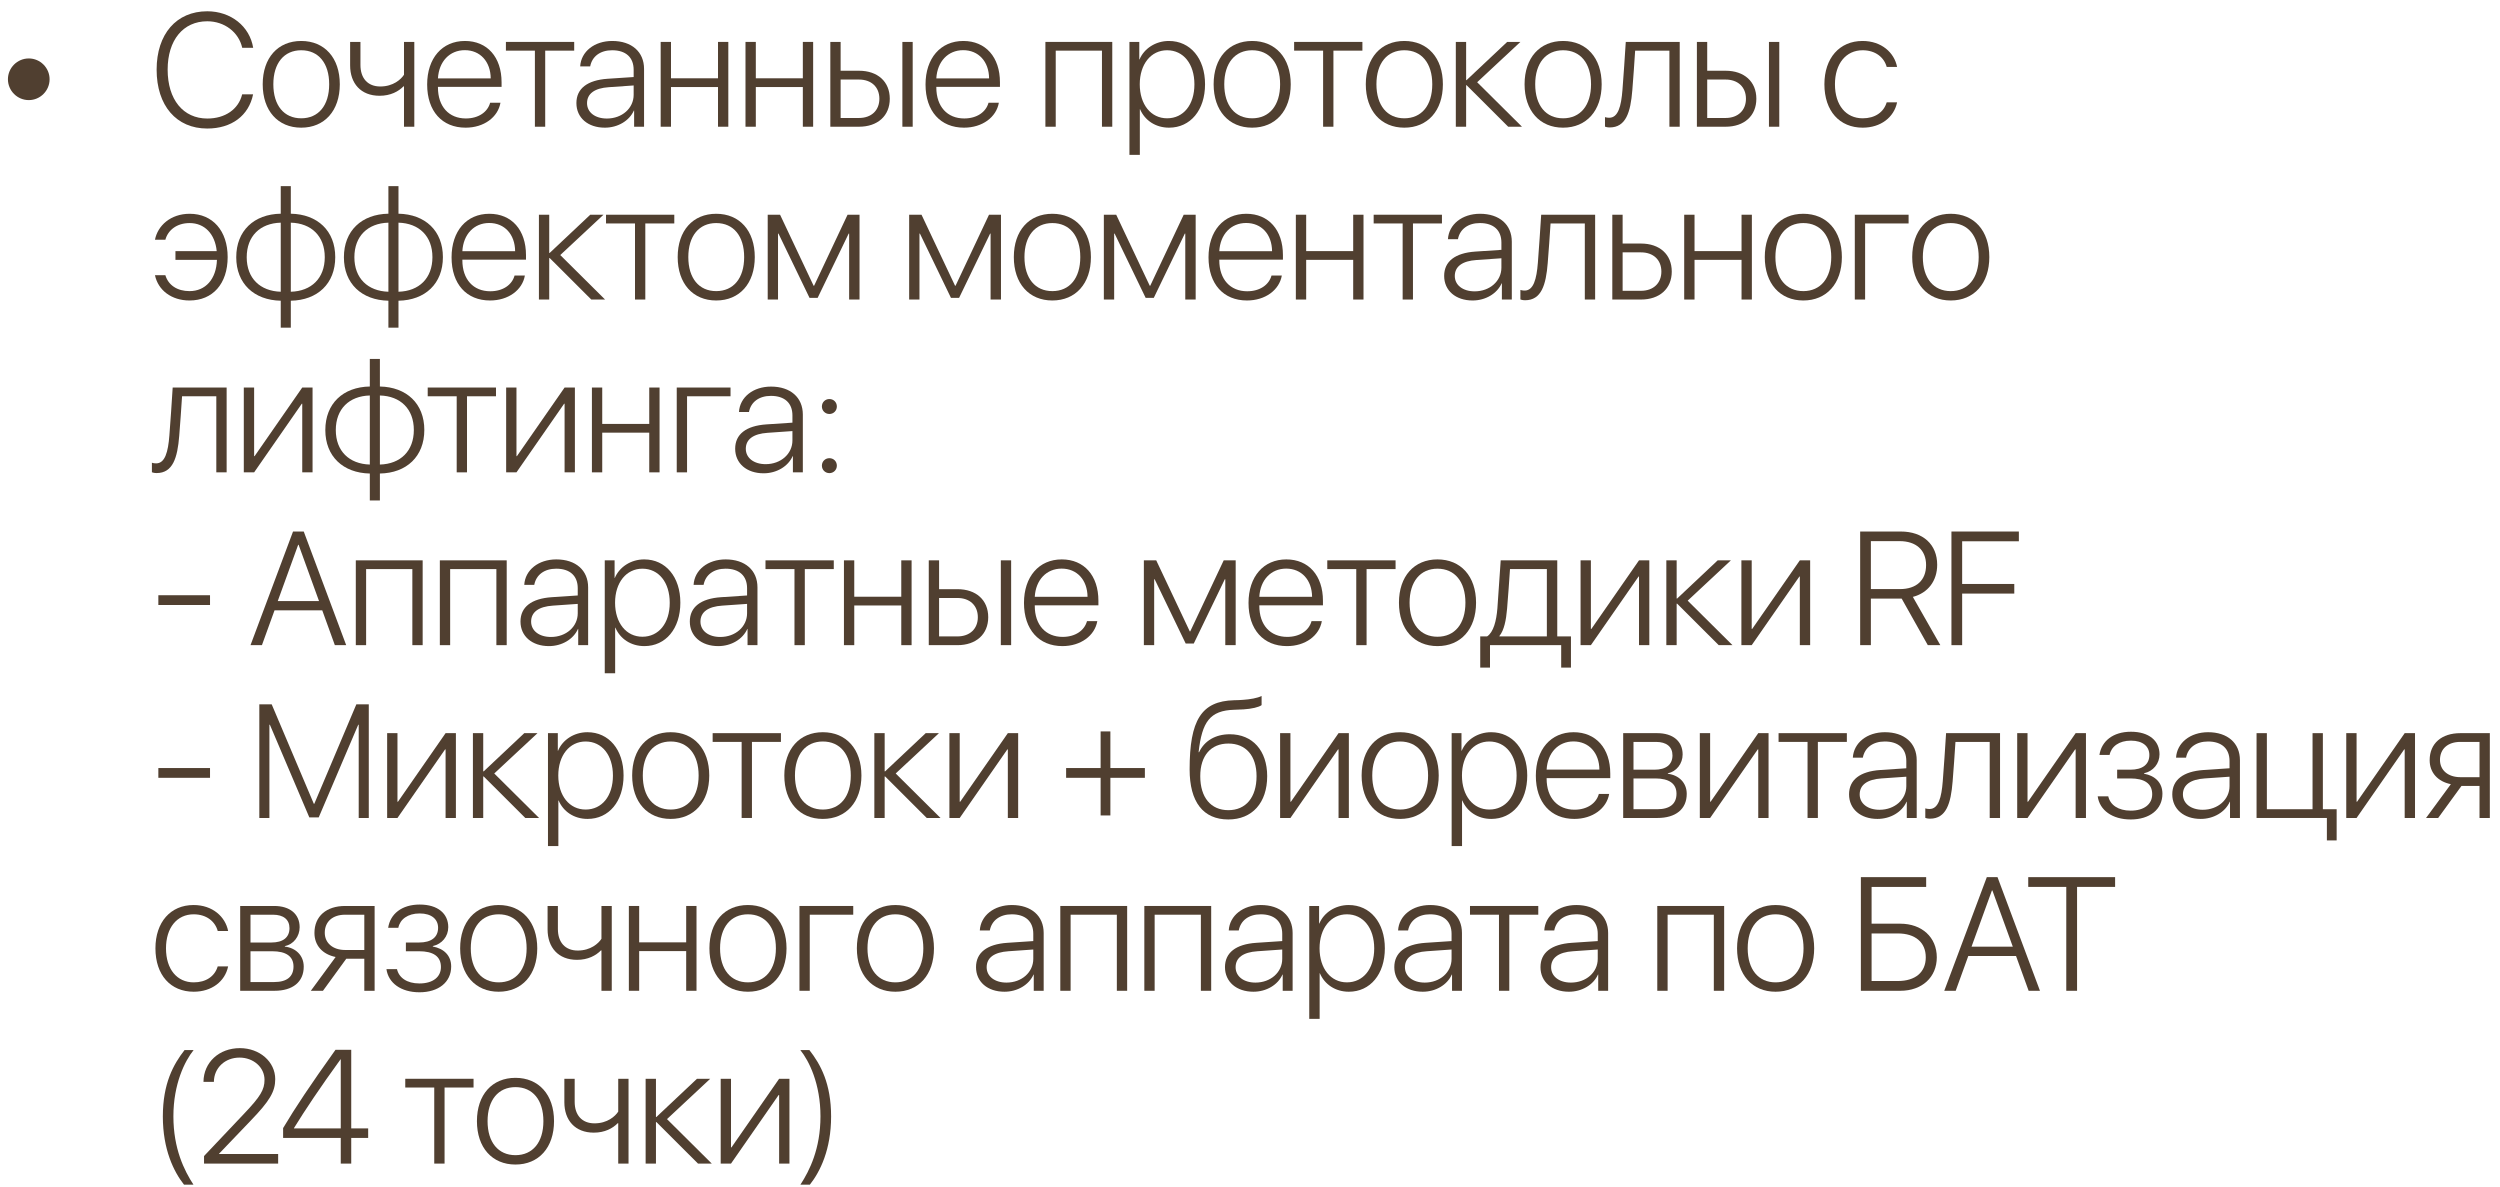 <?xml version="1.0" encoding="UTF-8"?> <svg xmlns="http://www.w3.org/2000/svg" width="217" height="103" viewBox="0 0 217 103" fill="none"><path d="M2.5 8.689C1.502 8.689 0.688 7.876 0.688 6.878C0.688 5.887 1.502 5.073 2.5 5.073C3.491 5.073 4.305 5.887 4.305 6.878C4.305 7.876 3.491 8.689 2.5 8.689Z" fill="#503F30"></path><path d="M17.99 11.157C15.304 11.157 13.595 9.168 13.595 6.044C13.595 2.954 15.31 0.979 17.99 0.979C20.041 0.979 21.675 2.284 21.976 4.15H21.025C20.725 2.797 19.487 1.847 17.99 1.847C15.898 1.847 14.552 3.48 14.552 6.044C14.552 8.642 15.898 10.289 17.997 10.289C19.535 10.289 20.704 9.489 21.019 8.19H21.969C21.593 10.043 20.096 11.157 17.99 11.157Z" fill="#503F30"></path><path d="M26.146 11.082C24.122 11.082 22.803 9.612 22.803 7.315C22.803 5.019 24.122 3.556 26.146 3.556C28.169 3.556 29.495 5.019 29.495 7.315C29.495 9.612 28.169 11.082 26.146 11.082ZM26.146 10.269C27.643 10.269 28.573 9.154 28.573 7.315C28.573 5.477 27.643 4.362 26.146 4.362C24.655 4.362 23.726 5.483 23.726 7.315C23.726 9.154 24.655 10.269 26.146 10.269Z" fill="#503F30"></path><path d="M35.962 11H35.067V7.493H35.026C34.588 7.938 33.905 8.313 32.948 8.313C31.321 8.313 30.391 7.24 30.391 5.675V3.638H31.287V5.641C31.287 6.782 31.909 7.507 33.009 7.507C34.13 7.507 34.807 6.892 35.067 6.488V3.638H35.962V11Z" fill="#503F30"></path><path d="M40.345 4.355C39.025 4.355 38.096 5.34 38.014 6.803H42.594C42.58 5.34 41.678 4.355 40.345 4.355ZM42.546 8.915H43.441C43.222 10.173 42.013 11.082 40.413 11.082C38.376 11.082 37.077 9.653 37.077 7.336C37.077 5.053 38.376 3.556 40.358 3.556C42.293 3.556 43.537 4.957 43.537 7.145V7.541H38.014V7.589C38.014 9.257 38.971 10.282 40.433 10.282C41.541 10.282 42.327 9.722 42.546 8.915Z" fill="#503F30"></path><path d="M49.84 3.638V4.396H47.324V11H46.429V4.396H43.913V3.638H49.84Z" fill="#503F30"></path><path d="M52.677 10.289C53.996 10.289 55.001 9.394 55.001 8.231V7.418L52.848 7.568C51.611 7.65 50.955 8.129 50.955 8.956C50.955 9.749 51.652 10.289 52.677 10.289ZM52.499 11.082C51.03 11.082 50.032 10.221 50.032 8.949C50.032 7.691 50.975 6.96 52.739 6.837L55.001 6.687V6.058C55.001 4.984 54.325 4.362 53.135 4.362C52.11 4.362 51.392 4.889 51.228 5.764H50.36C50.435 4.472 51.597 3.556 53.142 3.556C54.831 3.556 55.904 4.499 55.904 5.982V11H55.042V9.592H55.022C54.625 10.487 53.627 11.082 52.499 11.082Z" fill="#503F30"></path><path d="M62.323 11V7.555H58.242V11H57.346V3.638H58.242V6.796H62.323V3.638H63.218V11H62.323Z" fill="#503F30"></path><path d="M69.686 11V7.555H65.605V11H64.709V3.638H65.605V6.796H69.686V3.638H70.581V11H69.686Z" fill="#503F30"></path><path d="M78.326 11V3.638H79.222V11H78.326ZM74.56 6.905H72.967V10.241H74.56C75.64 10.241 76.33 9.578 76.33 8.573C76.33 7.555 75.633 6.905 74.56 6.905ZM72.072 11V3.638H72.967V6.14H74.56C76.18 6.14 77.233 7.083 77.233 8.573C77.233 10.057 76.18 11 74.56 11H72.072Z" fill="#503F30"></path><path d="M83.604 4.355C82.285 4.355 81.355 5.34 81.273 6.803H85.853C85.839 5.34 84.937 4.355 83.604 4.355ZM85.805 8.915H86.701C86.482 10.173 85.272 11.082 83.672 11.082C81.635 11.082 80.336 9.653 80.336 7.336C80.336 5.053 81.635 3.556 83.618 3.556C85.552 3.556 86.796 4.957 86.796 7.145V7.541H81.273V7.589C81.273 9.257 82.23 10.282 83.693 10.282C84.8 10.282 85.586 9.722 85.805 8.915Z" fill="#503F30"></path><path d="M95.65 11V4.396H91.637V11H90.741V3.638H96.545V11H95.65Z" fill="#503F30"></path><path d="M101.46 3.556C103.32 3.556 104.598 5.073 104.598 7.315C104.598 9.564 103.327 11.082 101.474 11.082C100.291 11.082 99.368 10.44 98.958 9.482H98.938V13.44H98.035V3.638H98.89V5.162H98.91C99.3 4.226 100.291 3.556 101.46 3.556ZM101.303 10.269C102.725 10.269 103.675 9.093 103.675 7.322C103.675 5.552 102.725 4.362 101.303 4.362C99.902 4.362 98.931 5.572 98.931 7.315C98.931 9.072 99.902 10.269 101.303 10.269Z" fill="#503F30"></path><path d="M108.686 11.082C106.663 11.082 105.343 9.612 105.343 7.315C105.343 5.019 106.663 3.556 108.686 3.556C110.71 3.556 112.036 5.019 112.036 7.315C112.036 9.612 110.71 11.082 108.686 11.082ZM108.686 10.269C110.183 10.269 111.113 9.154 111.113 7.315C111.113 5.477 110.183 4.362 108.686 4.362C107.196 4.362 106.266 5.483 106.266 7.315C106.266 9.154 107.196 10.269 108.686 10.269Z" fill="#503F30"></path><path d="M118.257 3.638V4.396H115.741V11H114.846V4.396H112.33V3.638H118.257Z" fill="#503F30"></path><path d="M121.894 11.082C119.87 11.082 118.551 9.612 118.551 7.315C118.551 5.019 119.87 3.556 121.894 3.556C123.917 3.556 125.243 5.019 125.243 7.315C125.243 9.612 123.917 11.082 121.894 11.082ZM121.894 10.269C123.391 10.269 124.321 9.154 124.321 7.315C124.321 5.477 123.391 4.362 121.894 4.362C120.404 4.362 119.474 5.483 119.474 7.315C119.474 9.154 120.404 10.269 121.894 10.269Z" fill="#503F30"></path><path d="M128.217 7.138L132.107 11H130.911L127.301 7.397H127.26V11H126.365V3.638H127.26V6.953H127.301L130.822 3.638H131.97L128.217 7.138Z" fill="#503F30"></path><path d="M135.676 11.082C133.652 11.082 132.333 9.612 132.333 7.315C132.333 5.019 133.652 3.556 135.676 3.556C137.699 3.556 139.025 5.019 139.025 7.315C139.025 9.612 137.699 11.082 135.676 11.082ZM135.676 10.269C137.173 10.269 138.102 9.154 138.102 7.315C138.102 5.477 137.173 4.362 135.676 4.362C134.185 4.362 133.256 5.483 133.256 7.315C133.256 9.154 134.185 10.269 135.676 10.269Z" fill="#503F30"></path><path d="M141.685 7.835C141.534 9.735 141.131 11.062 139.723 11.062C139.511 11.062 139.367 11.014 139.313 10.993V10.166C139.354 10.18 139.497 10.221 139.682 10.221C140.447 10.221 140.721 9.236 140.83 7.801C140.871 7.377 141.097 4.041 141.117 3.638H145.8V11H144.904V4.396H141.931C141.91 4.779 141.726 7.425 141.685 7.835Z" fill="#503F30"></path><path d="M153.545 11V3.638H154.441V11H153.545ZM149.779 6.905H148.186V10.241H149.779C150.859 10.241 151.549 9.578 151.549 8.573C151.549 7.555 150.852 6.905 149.779 6.905ZM147.29 11V3.638H148.186V6.14H149.779C151.399 6.14 152.451 7.083 152.451 8.573C152.451 10.057 151.399 11 149.779 11H147.29Z" fill="#503F30"></path><path d="M164.668 5.812H163.766C163.54 4.978 162.788 4.362 161.674 4.362C160.231 4.362 159.274 5.524 159.274 7.315C159.274 9.141 160.238 10.269 161.681 10.269C162.747 10.269 163.506 9.749 163.766 8.881H164.668C164.401 10.187 163.246 11.082 161.681 11.082C159.678 11.082 158.358 9.64 158.358 7.315C158.358 5.039 159.671 3.556 161.667 3.556C163.321 3.556 164.429 4.574 164.668 5.812Z" fill="#503F30"></path><path d="M14.354 23.888C14.613 24.756 15.386 25.269 16.452 25.269C17.833 25.269 18.776 24.236 18.831 22.555H15.229V21.796H18.811C18.667 20.306 17.758 19.362 16.459 19.362C15.345 19.362 14.579 19.977 14.354 20.811H13.451C13.69 19.581 14.812 18.556 16.466 18.556C18.462 18.556 19.761 20.039 19.761 22.315C19.761 24.64 18.455 26.082 16.452 26.082C14.887 26.082 13.725 25.193 13.451 23.888H14.354Z" fill="#503F30"></path><path d="M24.368 25.323V19.328C22.577 19.376 21.415 20.497 21.415 22.329C21.415 24.154 22.577 25.269 24.368 25.323ZM28.19 22.322C28.19 20.497 27.028 19.376 25.243 19.328V25.323C27.028 25.275 28.19 24.154 28.19 22.322ZM24.368 26.102C22.044 26.055 20.506 24.612 20.506 22.329C20.506 20.032 22.044 18.59 24.368 18.549V16.156H25.243V18.549C27.561 18.597 29.099 20.032 29.099 22.322C29.099 24.619 27.561 26.061 25.243 26.102V28.44H24.368V26.102Z" fill="#503F30"></path><path d="M33.713 25.323V19.328C31.922 19.376 30.76 20.497 30.76 22.329C30.76 24.154 31.922 25.269 33.713 25.323ZM37.535 22.322C37.535 20.497 36.373 19.376 34.588 19.328V25.323C36.373 25.275 37.535 24.154 37.535 22.322ZM33.713 26.102C31.389 26.055 29.851 24.612 29.851 22.329C29.851 20.032 31.389 18.59 33.713 18.549V16.156H34.588V18.549C36.906 18.597 38.444 20.032 38.444 22.322C38.444 24.619 36.906 26.061 34.588 26.102V28.44H33.713V26.102Z" fill="#503F30"></path><path d="M42.464 19.355C41.144 19.355 40.215 20.34 40.133 21.803H44.713C44.699 20.34 43.797 19.355 42.464 19.355ZM44.665 23.915H45.56C45.342 25.173 44.132 26.082 42.532 26.082C40.495 26.082 39.196 24.653 39.196 22.336C39.196 20.053 40.495 18.556 42.477 18.556C44.412 18.556 45.656 19.957 45.656 22.145V22.541H40.133V22.589C40.133 24.257 41.09 25.282 42.553 25.282C43.66 25.282 44.446 24.722 44.665 23.915Z" fill="#503F30"></path><path d="M48.63 22.138L52.52 26H51.323L47.714 22.398H47.673V26H46.778V18.638H47.673V21.953H47.714L51.234 18.638H52.383L48.63 22.138Z" fill="#503F30"></path><path d="M58.529 18.638V19.396H56.013V26H55.118V19.396H52.602V18.638H58.529Z" fill="#503F30"></path><path d="M62.166 26.082C60.142 26.082 58.823 24.612 58.823 22.315C58.823 20.019 60.142 18.556 62.166 18.556C64.189 18.556 65.515 20.019 65.515 22.315C65.515 24.612 64.189 26.082 62.166 26.082ZM62.166 25.269C63.663 25.269 64.593 24.154 64.593 22.315C64.593 20.477 63.663 19.362 62.166 19.362C60.675 19.362 59.746 20.483 59.746 22.315C59.746 24.154 60.675 25.269 62.166 25.269Z" fill="#503F30"></path><path d="M67.532 26H66.637V18.638H67.71L70.622 24.804H70.663L73.568 18.638H74.607V26H73.705V20.278H73.664L70.971 25.856H70.267L67.573 20.278H67.532V26Z" fill="#503F30"></path><path d="M79.81 26H78.915V18.638H79.988L82.9 24.804H82.941L85.846 18.638H86.885V26H85.983V20.278H85.942L83.249 25.856H82.544L79.851 20.278H79.81V26Z" fill="#503F30"></path><path d="M91.343 26.082C89.319 26.082 88 24.612 88 22.315C88 20.019 89.319 18.556 91.343 18.556C93.366 18.556 94.692 20.019 94.692 22.315C94.692 24.612 93.366 26.082 91.343 26.082ZM91.343 25.269C92.84 25.269 93.769 24.154 93.769 22.315C93.769 20.477 92.84 19.362 91.343 19.362C89.852 19.362 88.923 20.483 88.923 22.315C88.923 24.154 89.852 25.269 91.343 25.269Z" fill="#503F30"></path><path d="M96.709 26H95.814V18.638H96.887L99.799 24.804H99.84L102.745 18.638H103.784V26H102.882V20.278H102.841L100.148 25.856H99.443L96.75 20.278H96.709V26Z" fill="#503F30"></path><path d="M108.166 19.355C106.847 19.355 105.917 20.34 105.835 21.803H110.415C110.402 20.34 109.499 19.355 108.166 19.355ZM110.368 23.915H111.263C111.044 25.173 109.834 26.082 108.235 26.082C106.198 26.082 104.899 24.653 104.899 22.336C104.899 20.053 106.198 18.556 108.18 18.556C110.115 18.556 111.359 19.957 111.359 22.145V22.541H105.835V22.589C105.835 24.257 106.792 25.282 108.255 25.282C109.363 25.282 110.149 24.722 110.368 23.915Z" fill="#503F30"></path><path d="M117.457 26V22.555H113.376V26H112.48V18.638H113.376V21.796H117.457V18.638H118.352V26H117.457Z" fill="#503F30"></path><path d="M125.161 18.638V19.396H122.645V26H121.75V19.396H119.234V18.638H125.161Z" fill="#503F30"></path><path d="M127.998 25.289C129.318 25.289 130.322 24.394 130.322 23.231V22.418L128.169 22.568C126.932 22.65 126.276 23.129 126.276 23.956C126.276 24.749 126.973 25.289 127.998 25.289ZM127.821 26.082C126.351 26.082 125.353 25.221 125.353 23.949C125.353 22.691 126.296 21.96 128.06 21.837L130.322 21.686V21.058C130.322 19.984 129.646 19.362 128.456 19.362C127.431 19.362 126.713 19.889 126.549 20.764H125.681C125.756 19.472 126.918 18.556 128.463 18.556C130.152 18.556 131.225 19.499 131.225 20.982V26H130.363V24.592H130.343C129.946 25.487 128.948 26.082 127.821 26.082Z" fill="#503F30"></path><path d="M134.342 22.835C134.192 24.735 133.789 26.061 132.38 26.061C132.168 26.061 132.025 26.014 131.97 25.993V25.166C132.011 25.18 132.155 25.221 132.339 25.221C133.105 25.221 133.378 24.236 133.488 22.801C133.529 22.377 133.754 19.041 133.775 18.638H138.458V26H137.562V19.396H134.588C134.568 19.779 134.383 22.425 134.342 22.835Z" fill="#503F30"></path><path d="M142.436 21.905H140.844V25.241H142.436C143.516 25.241 144.207 24.578 144.207 23.573C144.207 22.555 143.51 21.905 142.436 21.905ZM139.948 26V18.638H140.844V21.14H142.436C144.056 21.14 145.109 22.083 145.109 23.573C145.109 25.057 144.056 26 142.436 26H139.948Z" fill="#503F30"></path><path d="M151.166 26V22.555H147.085V26H146.189V18.638H147.085V21.796H151.166V18.638H152.062V26H151.166Z" fill="#503F30"></path><path d="M156.526 26.082C154.502 26.082 153.183 24.612 153.183 22.315C153.183 20.019 154.502 18.556 156.526 18.556C158.549 18.556 159.875 20.019 159.875 22.315C159.875 24.612 158.549 26.082 156.526 26.082ZM156.526 25.269C158.023 25.269 158.952 24.154 158.952 22.315C158.952 20.477 158.023 19.362 156.526 19.362C155.035 19.362 154.106 20.483 154.106 22.315C154.106 24.154 155.035 25.269 156.526 25.269Z" fill="#503F30"></path><path d="M165.666 19.396H161.892V26H160.997V18.638H165.666V19.396Z" fill="#503F30"></path><path d="M169.323 26.082C167.3 26.082 165.98 24.612 165.98 22.315C165.98 20.019 167.3 18.556 169.323 18.556C171.347 18.556 172.673 20.019 172.673 22.315C172.673 24.612 171.347 26.082 169.323 26.082ZM169.323 25.269C170.82 25.269 171.75 24.154 171.75 22.315C171.75 20.477 170.82 19.362 169.323 19.362C167.833 19.362 166.903 20.483 166.903 22.315C166.903 24.154 167.833 25.269 169.323 25.269Z" fill="#503F30"></path><path d="M15.557 37.835C15.406 39.735 15.003 41.062 13.595 41.062C13.383 41.062 13.239 41.014 13.185 40.993V40.166C13.226 40.18 13.369 40.221 13.554 40.221C14.319 40.221 14.593 39.236 14.702 37.801C14.743 37.377 14.969 34.041 14.989 33.638H19.672V41H18.776V34.397H15.803C15.782 34.779 15.598 37.425 15.557 37.835Z" fill="#503F30"></path><path d="M22.058 41H21.162V33.638H22.058V39.592H22.099L26.235 33.638H27.13V41H26.235V35.046H26.194L22.058 41Z" fill="#503F30"></path><path d="M32.1 40.323V34.328C30.309 34.376 29.147 35.497 29.147 37.329C29.147 39.154 30.309 40.269 32.1 40.323ZM35.921 37.322C35.921 35.497 34.759 34.376 32.975 34.328V40.323C34.759 40.275 35.921 39.154 35.921 37.322ZM32.1 41.102C29.776 41.055 28.238 39.612 28.238 37.329C28.238 35.032 29.776 33.59 32.1 33.549V31.156H32.975V33.549C35.292 33.597 36.831 35.032 36.831 37.322C36.831 39.619 35.292 41.062 32.975 41.102V43.44H32.1V41.102Z" fill="#503F30"></path><path d="M43.052 33.638V34.397H40.536V41H39.641V34.397H37.125V33.638H43.052Z" fill="#503F30"></path><path d="M44.829 41H43.934V33.638H44.829V39.592H44.87L49.006 33.638H49.901V41H49.006V35.046H48.965L44.829 41Z" fill="#503F30"></path><path d="M56.355 41V37.555H52.274V41H51.378V33.638H52.274V36.796H56.355V33.638H57.25V41H56.355Z" fill="#503F30"></path><path d="M63.41 34.397H59.636V41H58.741V33.638H63.41V34.397Z" fill="#503F30"></path><path d="M66.459 40.289C67.778 40.289 68.783 39.394 68.783 38.231V37.418L66.63 37.568C65.392 37.65 64.736 38.129 64.736 38.956C64.736 39.749 65.434 40.289 66.459 40.289ZM66.281 41.082C64.811 41.082 63.813 40.221 63.813 38.949C63.813 37.691 64.757 36.96 66.52 36.837L68.783 36.687V36.058C68.783 34.984 68.106 34.362 66.917 34.362C65.892 34.362 65.174 34.889 65.01 35.764H64.142C64.217 34.472 65.379 33.556 66.924 33.556C68.612 33.556 69.686 34.499 69.686 35.982V41H68.824V39.592H68.804C68.407 40.487 67.409 41.082 66.281 41.082Z" fill="#503F30"></path><path d="M71.99 41.068C71.627 41.068 71.34 40.781 71.34 40.419C71.34 40.05 71.627 39.77 71.99 39.77C72.359 39.77 72.639 40.05 72.639 40.419C72.639 40.781 72.359 41.068 71.99 41.068ZM71.99 35.935C71.627 35.935 71.34 35.648 71.34 35.285C71.34 34.916 71.627 34.636 71.99 34.636C72.359 34.636 72.639 34.916 72.639 35.285C72.639 35.648 72.359 35.935 71.99 35.935Z" fill="#503F30"></path><path d="M18.23 52.514H13.745V51.666H18.23V52.514Z" fill="#503F30"></path><path d="M29.065 56L27.971 52.978H23.829L22.735 56H21.744L25.435 46.136H26.365L30.049 56H29.065ZM25.88 47.291L24.109 52.172H27.691L25.921 47.291H25.88Z" fill="#503F30"></path><path d="M35.792 56V49.397H31.779V56H30.884V48.638H36.687V56H35.792Z" fill="#503F30"></path><path d="M43.086 56V49.397H39.073V56H38.178V48.638H43.982V56H43.086Z" fill="#503F30"></path><path d="M47.824 55.289C49.143 55.289 50.148 54.394 50.148 53.231V52.418L47.995 52.568C46.757 52.65 46.101 53.129 46.101 53.956C46.101 54.749 46.798 55.289 47.824 55.289ZM47.646 56.082C46.176 56.082 45.178 55.221 45.178 53.949C45.178 52.691 46.121 51.96 47.885 51.837L50.148 51.687V51.058C50.148 49.984 49.471 49.362 48.282 49.362C47.256 49.362 46.538 49.889 46.374 50.764H45.506C45.581 49.472 46.744 48.556 48.288 48.556C49.977 48.556 51.05 49.499 51.05 50.982V56H50.189V54.592H50.168C49.772 55.487 48.774 56.082 47.646 56.082Z" fill="#503F30"></path><path d="M55.918 48.556C57.777 48.556 59.055 50.073 59.055 52.315C59.055 54.565 57.784 56.082 55.931 56.082C54.749 56.082 53.826 55.44 53.416 54.482H53.395V58.44H52.493V48.638H53.347V50.162H53.368C53.758 49.226 54.749 48.556 55.918 48.556ZM55.76 55.269C57.182 55.269 58.133 54.093 58.133 52.322C58.133 50.552 57.182 49.362 55.76 49.362C54.359 49.362 53.388 50.572 53.388 52.315C53.388 54.072 54.359 55.269 55.76 55.269Z" fill="#503F30"></path><path d="M62.521 55.289C63.841 55.289 64.846 54.394 64.846 53.231V52.418L62.692 52.568C61.455 52.65 60.799 53.129 60.799 53.956C60.799 54.749 61.496 55.289 62.521 55.289ZM62.344 56.082C60.874 56.082 59.876 55.221 59.876 53.949C59.876 52.691 60.819 51.96 62.583 51.837L64.846 51.687V51.058C64.846 49.984 64.169 49.362 62.98 49.362C61.954 49.362 61.236 49.889 61.072 50.764H60.204C60.279 49.472 61.441 48.556 62.986 48.556C64.675 48.556 65.748 49.499 65.748 50.982V56H64.887V54.592H64.866C64.47 55.487 63.472 56.082 62.344 56.082Z" fill="#503F30"></path><path d="M72.372 48.638V49.397H69.857V56H68.961V49.397H66.445V48.638H72.372Z" fill="#503F30"></path><path d="M78.231 56V52.555H74.15V56H73.254V48.638H74.15V51.796H78.231V48.638H79.126V56H78.231Z" fill="#503F30"></path><path d="M86.872 56V48.638H87.767V56H86.872ZM83.105 51.905H81.513V55.241H83.105C84.185 55.241 84.876 54.578 84.876 53.573C84.876 52.555 84.178 51.905 83.105 51.905ZM80.617 56V48.638H81.513V51.14H83.105C84.725 51.14 85.778 52.083 85.778 53.573C85.778 55.057 84.725 56 83.105 56H80.617Z" fill="#503F30"></path><path d="M92.15 49.355C90.83 49.355 89.9 50.34 89.818 51.803H94.398C94.385 50.34 93.483 49.355 92.15 49.355ZM94.351 53.915H95.246C95.027 55.173 93.817 56.082 92.218 56.082C90.181 56.082 88.882 54.653 88.882 52.336C88.882 50.053 90.181 48.556 92.163 48.556C94.098 48.556 95.342 49.957 95.342 52.145V52.541H89.818V52.589C89.818 54.257 90.775 55.282 92.238 55.282C93.346 55.282 94.132 54.722 94.351 53.915Z" fill="#503F30"></path><path d="M100.182 56H99.287V48.638H100.36L103.272 54.804H103.313L106.218 48.638H107.257V56H106.355V50.278H106.314L103.621 55.856H102.917L100.223 50.278H100.182V56Z" fill="#503F30"></path><path d="M111.64 49.355C110.32 49.355 109.391 50.34 109.309 51.803H113.889C113.875 50.34 112.973 49.355 111.64 49.355ZM113.841 53.915H114.736C114.518 55.173 113.308 56.082 111.708 56.082C109.671 56.082 108.372 54.653 108.372 52.336C108.372 50.053 109.671 48.556 111.653 48.556C113.588 48.556 114.832 49.957 114.832 52.145V52.541H109.309V52.589C109.309 54.257 110.266 55.282 111.728 55.282C112.836 55.282 113.622 54.722 113.841 53.915Z" fill="#503F30"></path><path d="M121.135 48.638V49.397H118.619V56H117.724V49.397H115.208V48.638H121.135Z" fill="#503F30"></path><path d="M124.772 56.082C122.749 56.082 121.429 54.612 121.429 52.315C121.429 50.019 122.749 48.556 124.772 48.556C126.795 48.556 128.122 50.019 128.122 52.315C128.122 54.612 126.795 56.082 124.772 56.082ZM124.772 55.269C126.269 55.269 127.199 54.154 127.199 52.315C127.199 50.477 126.269 49.362 124.772 49.362C123.282 49.362 122.352 50.483 122.352 52.315C122.352 54.154 123.282 55.269 124.772 55.269Z" fill="#503F30"></path><path d="M134.267 55.241V49.397H131.068C131.048 49.779 130.856 52.425 130.815 52.835C130.733 53.826 130.555 54.708 130.152 55.2V55.241H134.267ZM129.332 57.948H128.484V55.241H129.079C129.633 54.879 129.886 53.895 129.974 52.801C130.009 52.377 130.241 49.041 130.261 48.638H135.17V55.241H136.359V57.948H135.511V56H129.332V57.948Z" fill="#503F30"></path><path d="M138.089 56H137.193V48.638H138.089V54.592H138.13L142.266 48.638H143.161V56H142.266V50.046H142.225L138.089 56Z" fill="#503F30"></path><path d="M146.491 52.138L150.38 56H149.184L145.575 52.398H145.534V56H144.638V48.638H145.534V51.953H145.575L149.095 48.638H150.243L146.491 52.138Z" fill="#503F30"></path><path d="M152.048 56H151.153V48.638H152.048V54.592H152.089L156.225 48.638H157.121V56H156.225V50.046H156.184L152.048 56Z" fill="#503F30"></path><path d="M162.392 46.97V51.133H164.914C166.343 51.133 167.184 50.367 167.184 49.048C167.184 47.742 166.316 46.97 164.88 46.97H162.392ZM162.392 51.96V56H161.462V46.136H164.989C166.917 46.136 168.148 47.264 168.148 49.02C168.148 50.415 167.355 51.468 166.035 51.81L168.421 56H167.334L165.065 51.96C165.024 51.96 164.962 51.96 164.914 51.96H162.392Z" fill="#503F30"></path><path d="M170.315 56H169.385V46.136H175.237V46.983H170.315V50.688H174.84V51.523H170.315V56Z" fill="#503F30"></path><path d="M18.23 67.514H13.745V66.666H18.23V67.514Z" fill="#503F30"></path><path d="M32.011 61.136V71H31.136V62.906H31.095L27.664 70.952H26.85L23.425 62.906H23.384V71H22.509V61.136H23.583L27.24 69.769H27.281L30.931 61.136H32.011Z" fill="#503F30"></path><path d="M34.5 71H33.604V63.638H34.5V69.592H34.541L38.677 63.638H39.572V71H38.677V65.046H38.636L34.5 71Z" fill="#503F30"></path><path d="M42.901 67.138L46.791 71H45.595L41.986 67.397H41.944V71H41.049V63.638H41.944V66.953H41.986L45.506 63.638H46.654L42.901 67.138Z" fill="#503F30"></path><path d="M50.989 63.556C52.848 63.556 54.126 65.073 54.126 67.315C54.126 69.564 52.855 71.082 51.002 71.082C49.82 71.082 48.897 70.439 48.487 69.482H48.466V73.44H47.564V63.638H48.418V65.162H48.439C48.828 64.226 49.82 63.556 50.989 63.556ZM50.831 70.269C52.253 70.269 53.203 69.093 53.203 67.322C53.203 65.552 52.253 64.362 50.831 64.362C49.43 64.362 48.459 65.572 48.459 67.315C48.459 69.072 49.43 70.269 50.831 70.269Z" fill="#503F30"></path><path d="M58.215 71.082C56.191 71.082 54.872 69.612 54.872 67.315C54.872 65.019 56.191 63.556 58.215 63.556C60.238 63.556 61.564 65.019 61.564 67.315C61.564 69.612 60.238 71.082 58.215 71.082ZM58.215 70.269C59.712 70.269 60.641 69.154 60.641 67.315C60.641 65.477 59.712 64.362 58.215 64.362C56.724 64.362 55.795 65.483 55.795 67.315C55.795 69.154 56.724 70.269 58.215 70.269Z" fill="#503F30"></path><path d="M67.785 63.638V64.397H65.269V71H64.374V64.397H61.858V63.638H67.785Z" fill="#503F30"></path><path d="M71.422 71.082C69.399 71.082 68.079 69.612 68.079 67.315C68.079 65.019 69.399 63.556 71.422 63.556C73.445 63.556 74.772 65.019 74.772 67.315C74.772 69.612 73.445 71.082 71.422 71.082ZM71.422 70.269C72.919 70.269 73.849 69.154 73.849 67.315C73.849 65.477 72.919 64.362 71.422 64.362C69.932 64.362 69.002 65.483 69.002 67.315C69.002 69.154 69.932 70.269 71.422 70.269Z" fill="#503F30"></path><path d="M77.746 67.138L81.635 71H80.439L76.83 67.397H76.789V71H75.893V63.638H76.789V66.953H76.83L80.35 63.638H81.499L77.746 67.138Z" fill="#503F30"></path><path d="M83.303 71H82.408V63.638H83.303V69.592H83.344L87.48 63.638H88.376V71H87.48V65.046H87.439L83.303 71Z" fill="#503F30"></path><path d="M96.381 67.514V70.781H95.534V67.514H92.539V66.666H95.534V63.487H96.381V66.666H99.375V67.514H96.381Z" fill="#503F30"></path><path d="M106.622 71.13C104.434 71.13 103.259 69.612 103.259 66.782C103.259 62.517 104.27 60.855 107.121 60.78C107.278 60.78 107.777 60.76 107.893 60.746C108.502 60.705 109.144 60.596 109.507 60.411V61.204C109.281 61.382 108.639 61.532 107.941 61.573C107.818 61.587 107.306 61.607 107.155 61.607C105.009 61.662 104.332 62.667 104.038 65.292H104.079C104.551 64.287 105.521 63.733 106.745 63.733C108.727 63.733 109.992 65.155 109.992 67.37C109.992 69.681 108.693 71.13 106.622 71.13ZM106.622 70.323C108.146 70.323 109.069 69.209 109.069 67.37C109.069 65.6 108.146 64.54 106.622 64.54C105.098 64.54 104.182 65.6 104.182 67.37C104.182 69.216 105.098 70.323 106.622 70.323Z" fill="#503F30"></path><path d="M112.009 71H111.113V63.638H112.009V69.592H112.05L116.186 63.638H117.081V71H116.186V65.046H116.145L112.009 71Z" fill="#503F30"></path><path d="M121.532 71.082C119.508 71.082 118.189 69.612 118.189 67.315C118.189 65.019 119.508 63.556 121.532 63.556C123.555 63.556 124.881 65.019 124.881 67.315C124.881 69.612 123.555 71.082 121.532 71.082ZM121.532 70.269C123.029 70.269 123.958 69.154 123.958 67.315C123.958 65.477 123.029 64.362 121.532 64.362C120.041 64.362 119.112 65.483 119.112 67.315C119.112 69.154 120.041 70.269 121.532 70.269Z" fill="#503F30"></path><path d="M129.428 63.556C131.287 63.556 132.565 65.073 132.565 67.315C132.565 69.564 131.294 71.082 129.441 71.082C128.259 71.082 127.336 70.439 126.926 69.482H126.905V73.44H126.003V63.638H126.857V65.162H126.878C127.267 64.226 128.259 63.556 129.428 63.556ZM129.27 70.269C130.692 70.269 131.642 69.093 131.642 67.322C131.642 65.552 130.692 64.362 129.27 64.362C127.869 64.362 126.898 65.572 126.898 67.315C126.898 69.072 127.869 70.269 129.27 70.269Z" fill="#503F30"></path><path d="M136.578 64.356C135.259 64.356 134.329 65.34 134.247 66.803H138.827C138.814 65.34 137.911 64.356 136.578 64.356ZM138.779 68.915H139.675C139.456 70.173 138.246 71.082 136.647 71.082C134.609 71.082 133.311 69.653 133.311 67.336C133.311 65.053 134.609 63.556 136.592 63.556C138.526 63.556 139.771 64.957 139.771 67.144V67.541H134.247V67.589C134.247 69.257 135.204 70.282 136.667 70.282C137.774 70.282 138.561 69.722 138.779 68.915Z" fill="#503F30"></path><path d="M143.742 64.397H141.787V66.81H143.599C144.617 66.81 145.171 66.365 145.171 65.565C145.171 64.82 144.652 64.397 143.742 64.397ZM143.674 67.568H141.787V70.241H143.852C144.939 70.241 145.52 69.776 145.52 68.894C145.52 68.006 144.864 67.568 143.674 67.568ZM140.892 71V63.638H143.845C145.212 63.638 146.053 64.342 146.053 65.483C146.053 66.29 145.513 66.974 144.768 67.124V67.165C145.711 67.274 146.409 67.931 146.409 68.908C146.409 70.228 145.458 71 143.872 71H140.892Z" fill="#503F30"></path><path d="M148.439 71H147.544V63.638H148.439V69.592H148.48L152.616 63.638H153.511V71H152.616V65.046H152.575L148.439 71Z" fill="#503F30"></path><path d="M160.307 63.638V64.397H157.791V71H156.895V64.397H154.38V63.638H160.307Z" fill="#503F30"></path><path d="M163.144 70.289C164.463 70.289 165.468 69.394 165.468 68.231V67.418L163.315 67.568C162.077 67.65 161.421 68.129 161.421 68.956C161.421 69.749 162.118 70.289 163.144 70.289ZM162.966 71.082C161.496 71.082 160.498 70.221 160.498 68.949C160.498 67.691 161.442 66.96 163.205 66.837L165.468 66.686V66.058C165.468 64.984 164.791 64.362 163.602 64.362C162.576 64.362 161.859 64.889 161.694 65.764H160.826C160.902 64.472 162.064 63.556 163.609 63.556C165.297 63.556 166.37 64.499 166.37 65.982V71H165.509V69.592H165.488C165.092 70.487 164.094 71.082 162.966 71.082Z" fill="#503F30"></path><path d="M169.488 67.835C169.337 69.735 168.934 71.061 167.526 71.061C167.314 71.061 167.17 71.014 167.116 70.993V70.166C167.157 70.18 167.3 70.221 167.485 70.221C168.25 70.221 168.524 69.236 168.633 67.801C168.674 67.377 168.9 64.041 168.92 63.638H173.603V71H172.707V64.397H169.734C169.713 64.779 169.529 67.425 169.488 67.835Z" fill="#503F30"></path><path d="M175.989 71H175.093V63.638H175.989V69.592H176.03L180.166 63.638H181.061V71H180.166V65.046H180.125L175.989 71Z" fill="#503F30"></path><path d="M184.944 71.13C183.345 71.13 182.244 70.323 182.08 69.12H182.996C183.16 69.858 183.851 70.364 184.944 70.364C186.113 70.364 186.811 69.804 186.811 68.942C186.811 67.999 186.127 67.568 184.91 67.568H183.769V66.81H184.91C185.977 66.81 186.564 66.352 186.564 65.531C186.564 64.8 186.011 64.287 184.965 64.287C183.926 64.287 183.256 64.8 183.112 65.531H182.23C182.408 64.342 183.399 63.515 184.965 63.515C186.551 63.515 187.446 64.308 187.446 65.477C187.446 66.283 186.899 66.946 186.106 67.117V67.158C187.07 67.336 187.699 67.944 187.699 68.894C187.699 70.262 186.592 71.13 184.944 71.13Z" fill="#503F30"></path><path d="M191.199 70.289C192.519 70.289 193.524 69.394 193.524 68.231V67.418L191.37 67.568C190.133 67.65 189.477 68.129 189.477 68.956C189.477 69.749 190.174 70.289 191.199 70.289ZM191.022 71.082C189.552 71.082 188.554 70.221 188.554 68.949C188.554 67.691 189.497 66.96 191.261 66.837L193.524 66.686V66.058C193.524 64.984 192.847 64.362 191.658 64.362C190.632 64.362 189.914 64.889 189.75 65.764H188.882C188.957 64.472 190.119 63.556 191.664 63.556C193.353 63.556 194.426 64.499 194.426 65.982V71H193.565V69.592H193.544C193.148 70.487 192.15 71.082 191.022 71.082Z" fill="#503F30"></path><path d="M202.821 72.948H201.973V71H195.869V63.638H196.764V70.241H200.729V63.638H201.625V70.241H202.821V72.948Z" fill="#503F30"></path><path d="M204.551 71H203.655V63.638H204.551V69.592H204.592L208.727 63.638H209.623V71H208.727V65.046H208.686L204.551 71Z" fill="#503F30"></path><path d="M213.561 67.459H215.222V64.397H213.561C212.481 64.397 211.79 64.991 211.79 65.962C211.79 66.851 212.487 67.459 213.561 67.459ZM215.222 71V68.218H213.656L211.633 71H210.58L212.734 68.067C211.592 67.835 210.895 67.062 210.895 65.982C210.895 64.526 211.934 63.638 213.561 63.638H216.117V71H215.222Z" fill="#503F30"></path><path d="M19.802 80.811H18.899C18.674 79.978 17.922 79.362 16.808 79.362C15.365 79.362 14.408 80.524 14.408 82.315C14.408 84.141 15.372 85.269 16.814 85.269C17.881 85.269 18.64 84.749 18.899 83.881H19.802C19.535 85.186 18.38 86.082 16.814 86.082C14.812 86.082 13.492 84.64 13.492 82.315C13.492 80.039 14.805 78.556 16.801 78.556C18.455 78.556 19.562 79.574 19.802 80.811Z" fill="#503F30"></path><path d="M23.698 79.397H21.743V81.81H23.555C24.573 81.81 25.127 81.365 25.127 80.565C25.127 79.82 24.608 79.397 23.698 79.397ZM23.63 82.568H21.743V85.241H23.808C24.895 85.241 25.476 84.776 25.476 83.894C25.476 83.006 24.82 82.568 23.63 82.568ZM20.848 86V78.638H23.801C25.168 78.638 26.009 79.342 26.009 80.483C26.009 81.29 25.469 81.974 24.724 82.124V82.165C25.667 82.274 26.364 82.931 26.364 83.908C26.364 85.228 25.414 86 23.828 86H20.848Z" fill="#503F30"></path><path d="M29.96 82.459H31.622V79.397H29.96C28.88 79.397 28.19 79.991 28.19 80.962C28.19 81.851 28.887 82.459 29.96 82.459ZM31.622 86V83.218H30.056L28.033 86H26.98L29.133 83.067C27.992 82.835 27.294 82.062 27.294 80.982C27.294 79.526 28.334 78.638 29.96 78.638H32.517V86H31.622Z" fill="#503F30"></path><path d="M36.407 86.13C34.807 86.13 33.707 85.323 33.543 84.12H34.459C34.623 84.858 35.313 85.364 36.407 85.364C37.576 85.364 38.273 84.804 38.273 83.942C38.273 82.999 37.59 82.568 36.373 82.568H35.231V81.81H36.373C37.439 81.81 38.027 81.352 38.027 80.531C38.027 79.8 37.474 79.287 36.428 79.287C35.389 79.287 34.719 79.8 34.575 80.531H33.693C33.871 79.342 34.862 78.515 36.428 78.515C38.014 78.515 38.909 79.308 38.909 80.477C38.909 81.283 38.362 81.946 37.569 82.117V82.158C38.533 82.336 39.162 82.944 39.162 83.894C39.162 85.262 38.054 86.13 36.407 86.13Z" fill="#503F30"></path><path d="M43.284 86.082C41.261 86.082 39.941 84.612 39.941 82.315C39.941 80.019 41.261 78.556 43.284 78.556C45.308 78.556 46.634 80.019 46.634 82.315C46.634 84.612 45.308 86.082 43.284 86.082ZM43.284 85.269C44.781 85.269 45.711 84.154 45.711 82.315C45.711 80.477 44.781 79.362 43.284 79.362C41.794 79.362 40.864 80.483 40.864 82.315C40.864 84.154 41.794 85.269 43.284 85.269Z" fill="#503F30"></path><path d="M53.101 86H52.206V82.493H52.164C51.727 82.938 51.043 83.314 50.086 83.314C48.459 83.314 47.53 82.24 47.53 80.675V78.638H48.425V80.641C48.425 81.782 49.047 82.507 50.148 82.507C51.269 82.507 51.946 81.892 52.206 81.488V78.638H53.101V86Z" fill="#503F30"></path><path d="M59.561 86V82.555H55.48V86H54.585V78.638H55.48V81.796H59.561V78.638H60.457V86H59.561Z" fill="#503F30"></path><path d="M64.921 86.082C62.897 86.082 61.578 84.612 61.578 82.315C61.578 80.019 62.897 78.556 64.921 78.556C66.944 78.556 68.27 80.019 68.27 82.315C68.27 84.612 66.944 86.082 64.921 86.082ZM64.921 85.269C66.418 85.269 67.348 84.154 67.348 82.315C67.348 80.477 66.418 79.362 64.921 79.362C63.431 79.362 62.501 80.483 62.501 82.315C62.501 84.154 63.431 85.269 64.921 85.269Z" fill="#503F30"></path><path d="M74.061 79.397H70.287V86H69.392V78.638H74.061V79.397Z" fill="#503F30"></path><path d="M77.718 86.082C75.695 86.082 74.376 84.612 74.376 82.315C74.376 80.019 75.695 78.556 77.718 78.556C79.742 78.556 81.068 80.019 81.068 82.315C81.068 84.612 79.742 86.082 77.718 86.082ZM77.718 85.269C79.215 85.269 80.145 84.154 80.145 82.315C80.145 80.477 79.215 79.362 77.718 79.362C76.228 79.362 75.298 80.483 75.298 82.315C75.298 84.154 76.228 85.269 77.718 85.269Z" fill="#503F30"></path><path d="M87.364 85.289C88.684 85.289 89.689 84.394 89.689 83.231V82.418L87.535 82.568C86.298 82.65 85.642 83.129 85.642 83.956C85.642 84.749 86.339 85.289 87.364 85.289ZM87.187 86.082C85.717 86.082 84.719 85.221 84.719 83.949C84.719 82.691 85.662 81.96 87.426 81.837L89.689 81.686V81.058C89.689 79.984 89.012 79.362 87.822 79.362C86.797 79.362 86.079 79.889 85.915 80.764H85.047C85.122 79.472 86.284 78.556 87.829 78.556C89.518 78.556 90.591 79.499 90.591 80.982V86H89.73V84.592H89.709C89.313 85.487 88.314 86.082 87.187 86.082Z" fill="#503F30"></path><path d="M96.942 86V79.397H92.929V86H92.034V78.638H97.837V86H96.942Z" fill="#503F30"></path><path d="M104.236 86V79.397H100.223V86H99.328V78.638H105.131V86H104.236Z" fill="#503F30"></path><path d="M108.974 85.289C110.293 85.289 111.298 84.394 111.298 83.231V82.418L109.144 82.568C107.907 82.65 107.251 83.129 107.251 83.956C107.251 84.749 107.948 85.289 108.974 85.289ZM108.796 86.082C107.326 86.082 106.328 85.221 106.328 83.949C106.328 82.691 107.271 81.96 109.035 81.837L111.298 81.686V81.058C111.298 79.984 110.621 79.362 109.432 79.362C108.406 79.362 107.688 79.889 107.524 80.764H106.656C106.731 79.472 107.893 78.556 109.438 78.556C111.127 78.556 112.2 79.499 112.2 80.982V86H111.339V84.592H111.318C110.922 85.487 109.924 86.082 108.796 86.082Z" fill="#503F30"></path><path d="M117.068 78.556C118.927 78.556 120.205 80.073 120.205 82.315C120.205 84.564 118.934 86.082 117.081 86.082C115.899 86.082 114.976 85.439 114.566 84.482H114.545V88.44H113.643V78.638H114.497V80.162H114.518C114.907 79.226 115.899 78.556 117.068 78.556ZM116.91 85.269C118.332 85.269 119.282 84.093 119.282 82.322C119.282 80.552 118.332 79.362 116.91 79.362C115.509 79.362 114.538 80.572 114.538 82.315C114.538 84.072 115.509 85.269 116.91 85.269Z" fill="#503F30"></path><path d="M123.671 85.289C124.991 85.289 125.996 84.394 125.996 83.231V82.418L123.842 82.568C122.605 82.65 121.949 83.129 121.949 83.956C121.949 84.749 122.646 85.289 123.671 85.289ZM123.494 86.082C122.024 86.082 121.026 85.221 121.026 83.949C121.026 82.691 121.969 81.96 123.733 81.837L125.996 81.686V81.058C125.996 79.984 125.319 79.362 124.129 79.362C123.104 79.362 122.386 79.889 122.222 80.764H121.354C121.429 79.472 122.591 78.556 124.136 78.556C125.825 78.556 126.898 79.499 126.898 80.982V86H126.037V84.592H126.016C125.62 85.487 124.622 86.082 123.494 86.082Z" fill="#503F30"></path><path d="M133.522 78.638V79.397H131.007V86H130.111V79.397H127.595V78.638H133.522Z" fill="#503F30"></path><path d="M136.359 85.289C137.679 85.289 138.684 84.394 138.684 83.231V82.418L136.53 82.568C135.293 82.65 134.637 83.129 134.637 83.956C134.637 84.749 135.334 85.289 136.359 85.289ZM136.182 86.082C134.712 86.082 133.714 85.221 133.714 83.949C133.714 82.691 134.657 81.96 136.421 81.837L138.684 81.686V81.058C138.684 79.984 138.007 79.362 136.817 79.362C135.792 79.362 135.074 79.889 134.91 80.764H134.042C134.117 79.472 135.279 78.556 136.824 78.556C138.513 78.556 139.586 79.499 139.586 80.982V86H138.725V84.592H138.704C138.308 85.487 137.31 86.082 136.182 86.082Z" fill="#503F30"></path><path d="M148.76 86V79.397H144.748V86H143.852V78.638H149.656V86H148.76Z" fill="#503F30"></path><path d="M154.12 86.082C152.097 86.082 150.777 84.612 150.777 82.315C150.777 80.019 152.097 78.556 154.12 78.556C156.143 78.556 157.47 80.019 157.47 82.315C157.47 84.612 156.143 86.082 154.12 86.082ZM154.12 85.269C155.617 85.269 156.547 84.154 156.547 82.315C156.547 80.477 155.617 79.362 154.12 79.362C152.63 79.362 151.7 80.483 151.7 82.315C151.7 84.154 152.63 85.269 154.12 85.269Z" fill="#503F30"></path><path d="M168.114 83.095C168.114 84.824 166.835 86 164.949 86H161.524V76.136H167.191V76.983H162.454V80.176H164.942C166.822 80.176 168.114 81.358 168.114 83.095ZM162.454 85.152H164.73C166.254 85.152 167.157 84.394 167.157 83.095C167.157 81.796 166.247 81.023 164.73 81.023H162.454V85.152Z" fill="#503F30"></path><path d="M176.085 86L174.991 82.978H170.848L169.755 86H168.763L172.455 76.136H173.384L177.069 86H176.085ZM172.899 77.291L171.129 82.172H174.711L172.94 77.291H172.899Z" fill="#503F30"></path><path d="M180.289 86H179.353V76.983H176.051V76.136H183.591V76.983H180.289V86Z" fill="#503F30"></path><path d="M16.794 102.832H15.974C15.078 101.697 14.135 99.776 14.135 96.912C14.135 94.041 15.051 92.387 16.021 91.143H16.808C16.042 92.093 15.051 94.082 15.051 96.898C15.051 99.715 15.994 101.602 16.794 102.832Z" fill="#503F30"></path><path d="M17.662 93.897C17.676 92.216 19.016 90.978 20.821 90.978C22.543 90.978 23.89 92.161 23.89 93.672C23.89 94.752 23.405 95.565 21.764 97.268L19.016 100.139V100.166H24.143V101H17.71V100.344L21.197 96.659C22.605 95.176 22.96 94.588 22.96 93.727C22.96 92.647 22.003 91.799 20.793 91.799C19.529 91.799 18.578 92.694 18.565 93.897V93.904H17.662V93.897Z" fill="#503F30"></path><path d="M29.578 101V98.772H24.574V97.917C25.647 96.112 26.939 94.178 29.12 91.122H30.487V97.944H31.957V98.772H30.487V101H29.578ZM25.517 97.917V97.944H29.578V91.942H29.564C27.746 94.458 26.502 96.317 25.517 97.917Z" fill="#503F30"></path><path d="M41.104 93.638V94.397H38.588V101H37.693V94.397H35.177V93.638H41.104Z" fill="#503F30"></path><path d="M44.741 101.082C42.717 101.082 41.398 99.612 41.398 97.315C41.398 95.019 42.717 93.556 44.741 93.556C46.764 93.556 48.09 95.019 48.09 97.315C48.09 99.612 46.764 101.082 44.741 101.082ZM44.741 100.269C46.238 100.269 47.167 99.154 47.167 97.315C47.167 95.477 46.238 94.362 44.741 94.362C43.25 94.362 42.321 95.483 42.321 97.315C42.321 99.154 43.25 100.269 44.741 100.269Z" fill="#503F30"></path><path d="M54.557 101H53.662V97.493H53.621C53.183 97.938 52.5 98.314 51.543 98.314C49.916 98.314 48.986 97.24 48.986 95.675V93.638H49.882V95.641C49.882 96.782 50.504 97.507 51.604 97.507C52.725 97.507 53.402 96.892 53.662 96.488V93.638H54.557V101Z" fill="#503F30"></path><path d="M57.894 97.138L61.783 101H60.587L56.977 97.397H56.937V101H56.041V93.638H56.937V96.953H56.977L60.498 93.638H61.646L57.894 97.138Z" fill="#503F30"></path><path d="M63.451 101H62.556V93.638H63.451V99.592H63.492L67.628 93.638H68.524V101H67.628V95.046H67.587L63.451 101Z" fill="#503F30"></path><path d="M69.474 102.832C70.274 101.602 71.217 99.715 71.217 96.898C71.217 94.082 70.233 92.093 69.467 91.143H70.253C71.224 92.387 72.14 94.041 72.14 96.912C72.14 99.776 71.19 101.697 70.294 102.832H69.474Z" fill="#503F30"></path></svg> 